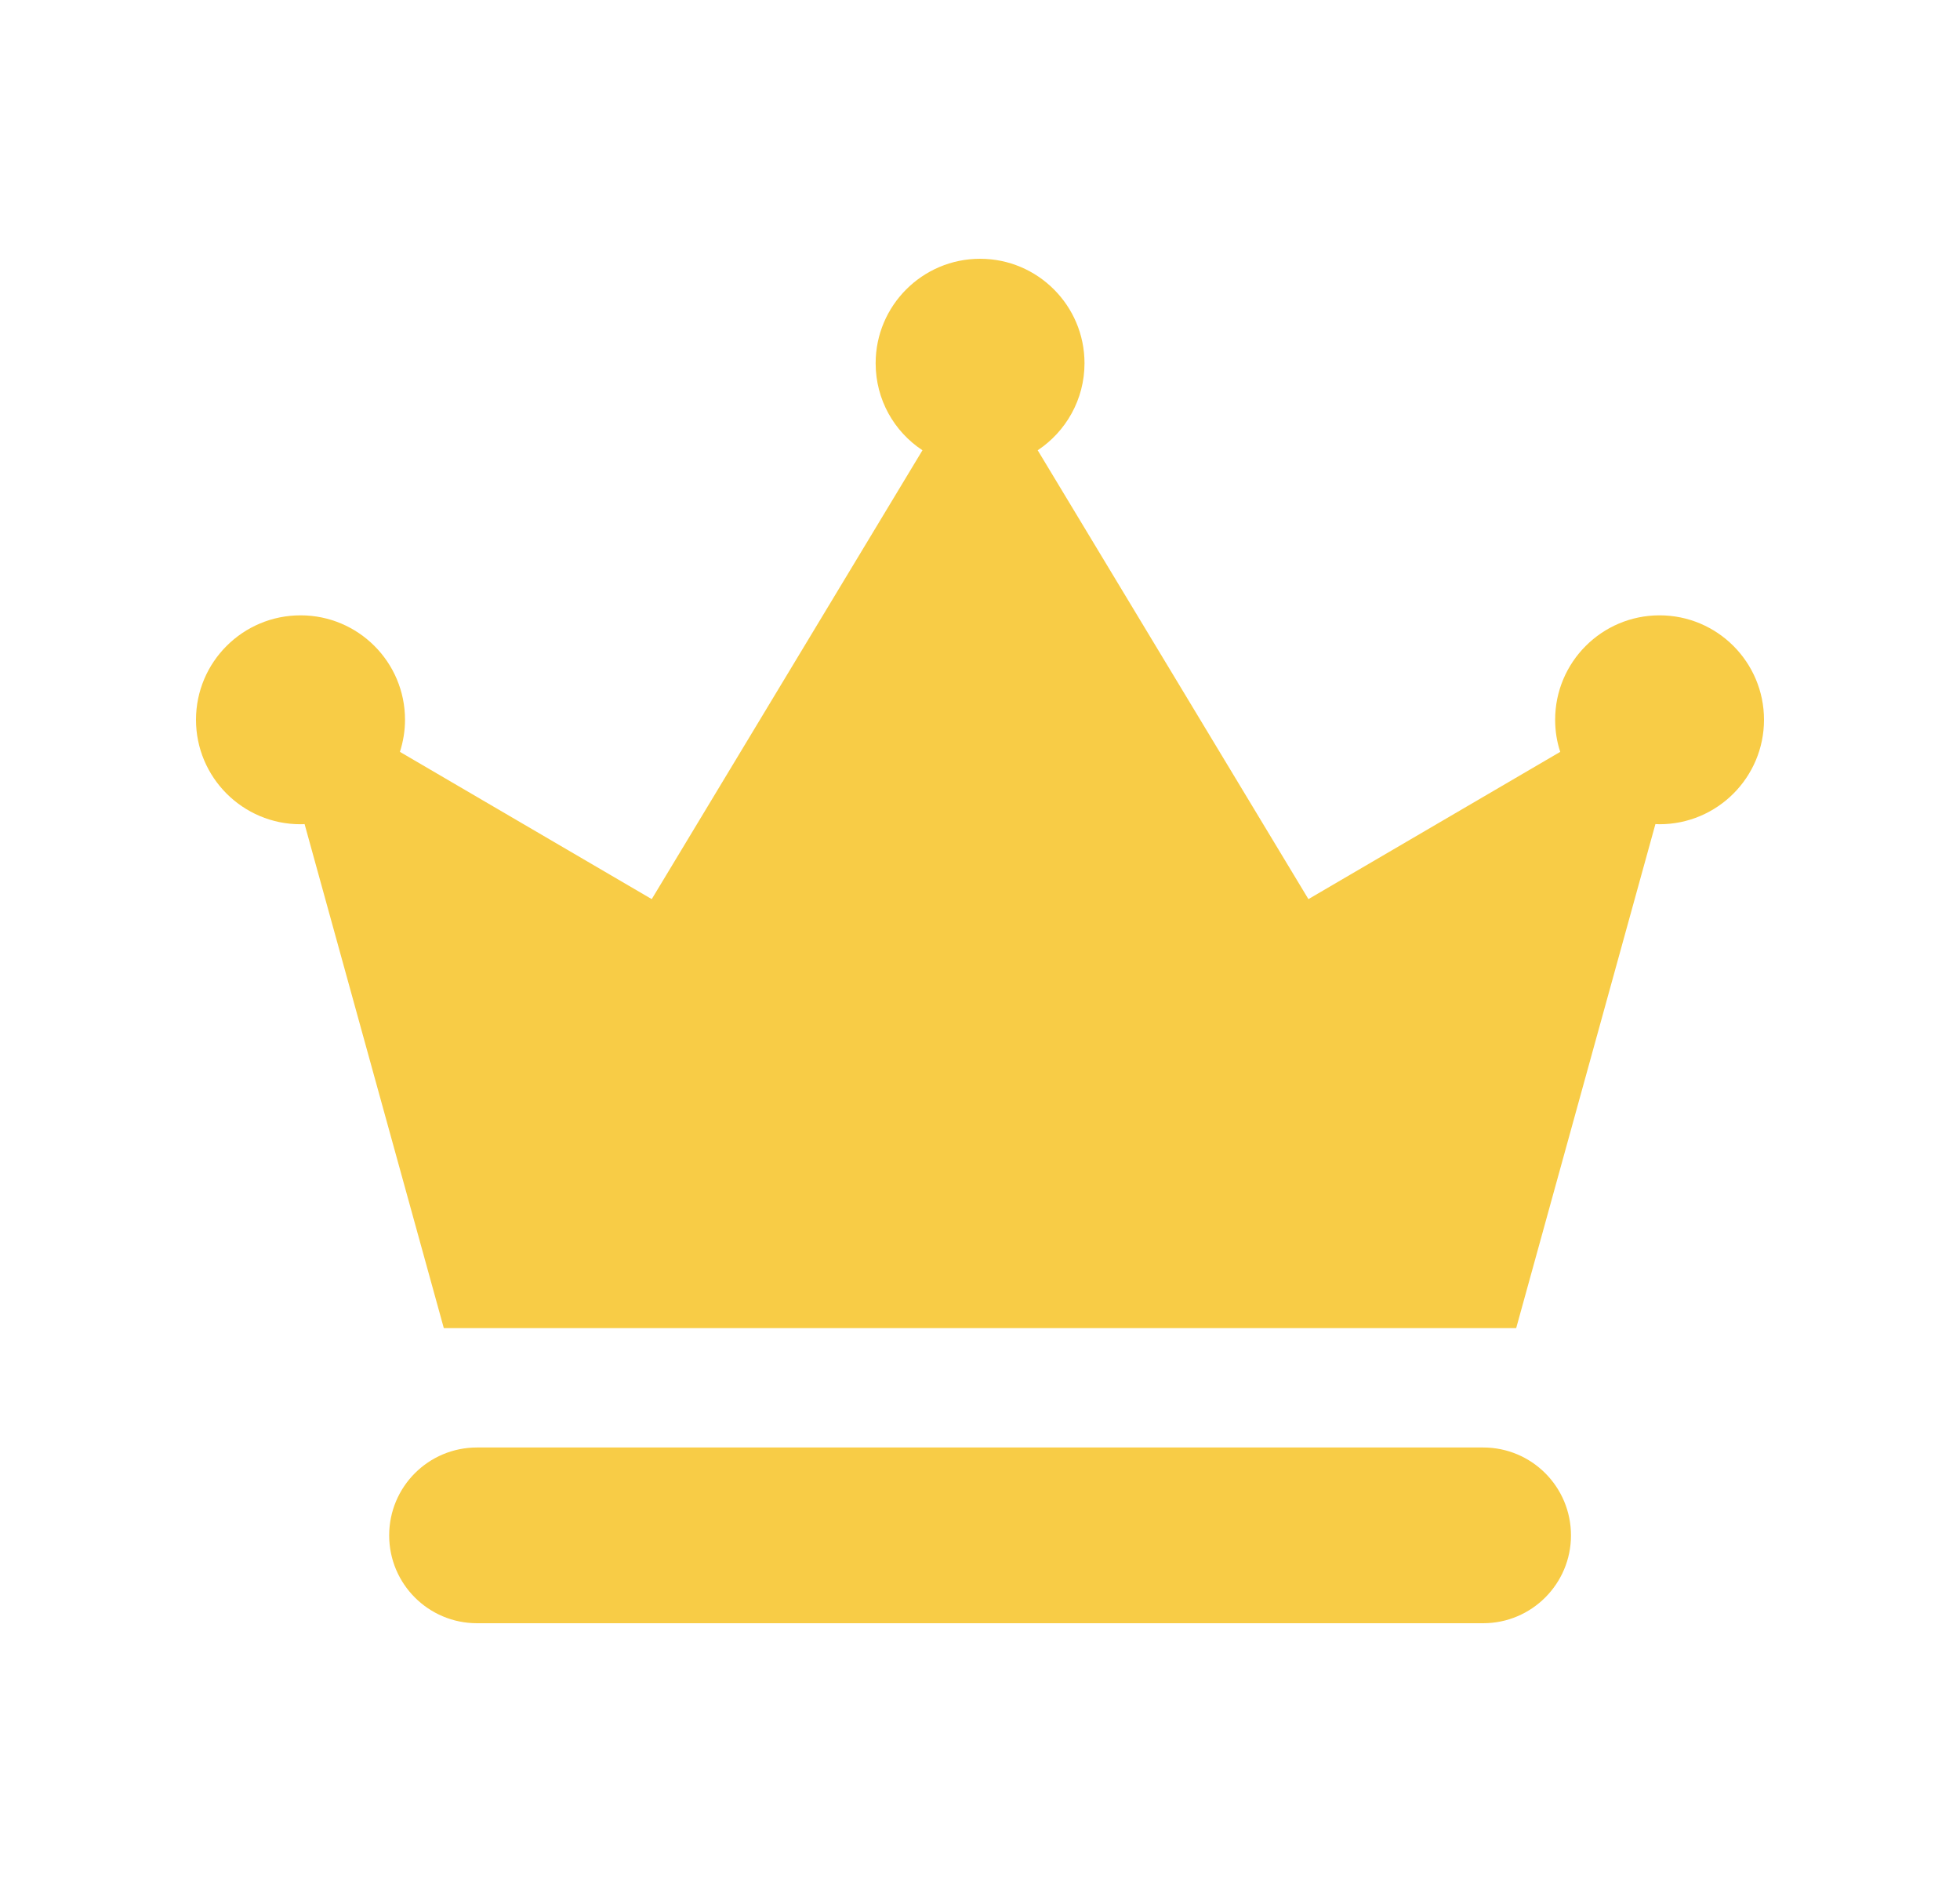 <svg width="25" height="24" viewBox="0 0 25 24" fill="none" xmlns="http://www.w3.org/2000/svg">
<path fill-rule="evenodd" clip-rule="evenodd" d="M3.885 10.509C3.867 10.511 3.85 10.511 3.832 10.511C3.097 10.511 2.5 9.914 2.5 9.179C2.5 8.443 3.097 7.847 3.834 7.847C4.569 7.847 5.166 8.443 5.166 9.179C5.166 9.321 5.142 9.46 5.101 9.588L8.313 11.466L11.766 5.742C11.405 5.504 11.169 5.097 11.169 4.632C11.169 3.897 11.766 3.3 12.501 3.3C13.236 3.3 13.833 3.897 13.833 4.632C13.833 5.095 13.595 5.504 13.236 5.742L16.689 11.466L19.901 9.588C19.858 9.46 19.836 9.321 19.836 9.179C19.836 8.443 20.433 7.847 21.168 7.847C21.903 7.847 22.5 8.443 22.5 9.179C22.5 9.914 21.903 10.511 21.168 10.511C21.159 10.511 21.15 10.51 21.141 10.51C21.133 10.509 21.124 10.509 21.115 10.509L19.339 16.937H12.501H5.661L3.885 10.509ZM18.918 18.459C19.537 18.459 20.038 18.96 20.038 19.58C20.038 20.197 19.537 20.7 18.918 20.7H6.084C5.465 20.7 4.964 20.199 4.964 19.58C4.964 18.96 5.465 18.459 6.084 18.459H18.918Z" fill="#F8CC46"/>
</svg>
